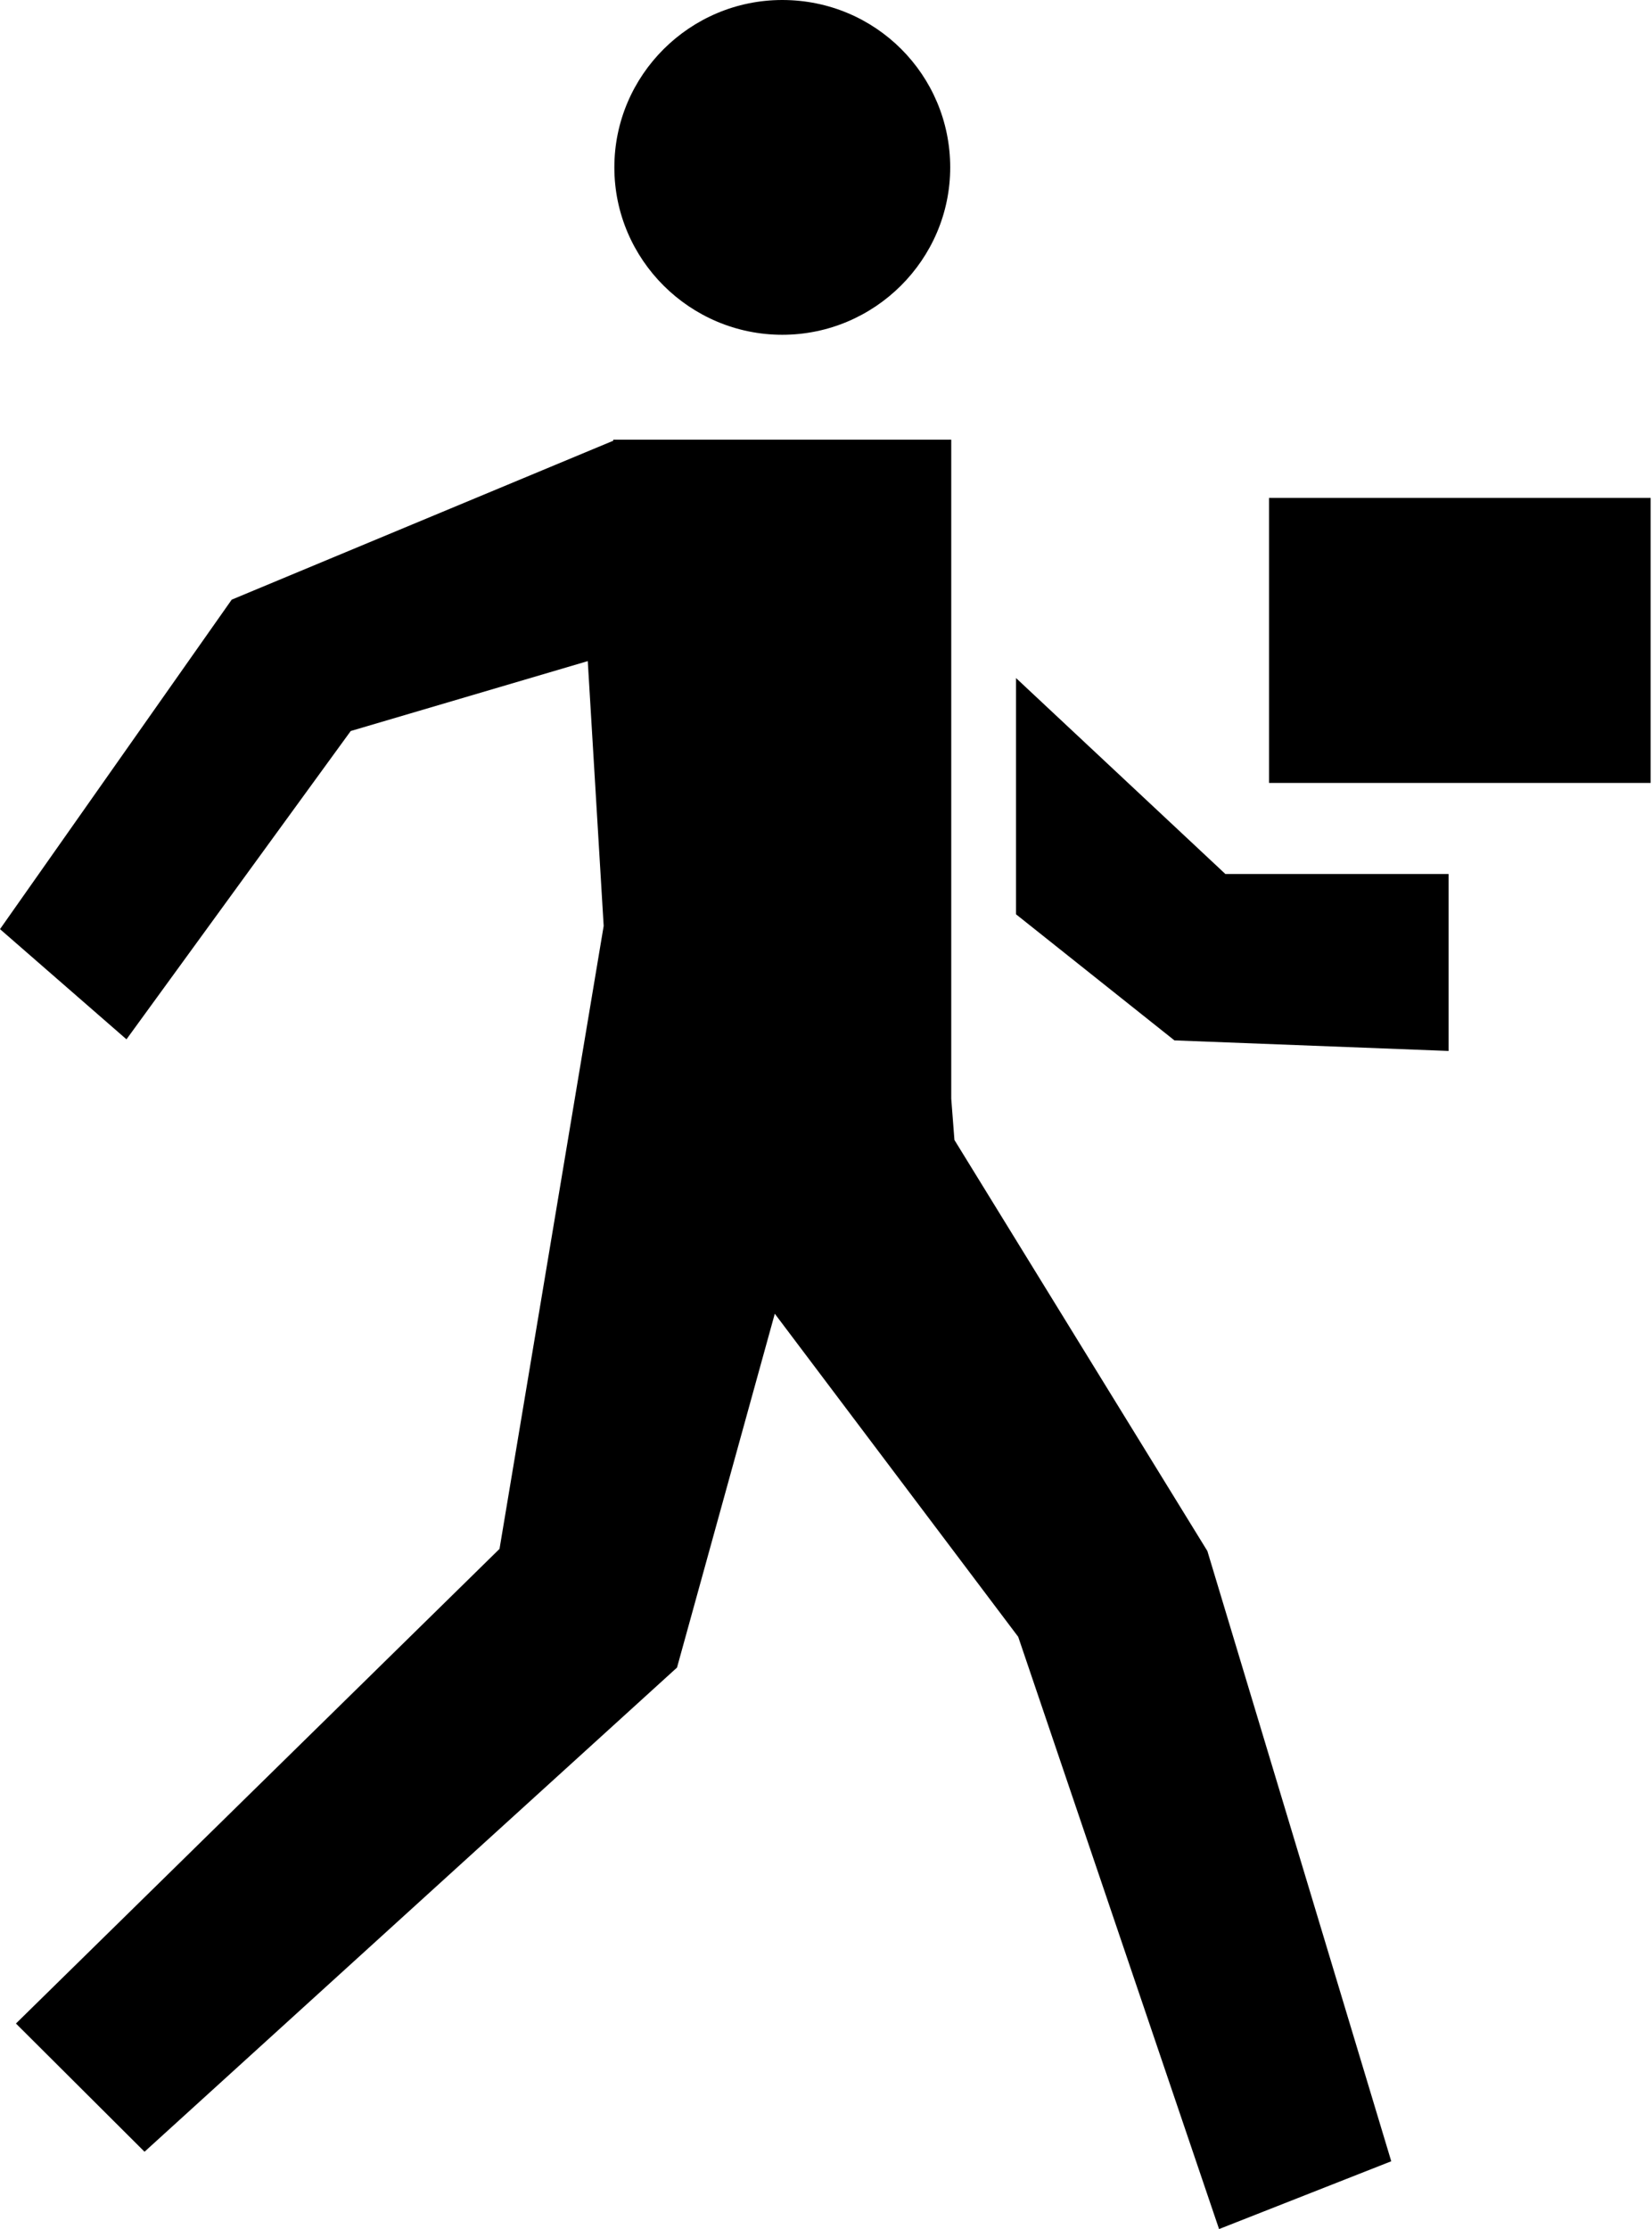 <?xml version="1.0" encoding="UTF-8"?> <svg xmlns="http://www.w3.org/2000/svg" width="43" height="58" viewBox="0 0 43 58" fill="none"> <path d="M15.299 17.202L15.713 24.093L13.002 40.302L0.415 52.652L3.762 55.988L17.622 43.39L20.167 34.183L26.503 42.59L31.731 58L36.213 56.236L31.427 40.358L24.843 29.662L24.76 28.587V11.44H15.962V11.468L6.031 15.603L0 24.176L3.292 27.043L9.129 19.021L15.299 17.202Z" fill="black"></path> <path d="M20.362 8.711C22.768 8.711 24.733 6.754 24.733 4.356C24.733 1.957 22.796 0 20.362 0C17.955 0 15.991 1.957 15.991 4.356C15.991 6.754 17.955 8.711 20.362 8.711Z" fill="black"></path> <path d="M31.896 22.742L26.446 17.643V23.79L30.568 27.07H30.541L37.706 27.346V22.742H31.896Z" fill="black"></path> <path d="M42.964 12.956H33.032V20.372H42.964V12.956Z" fill="black"></path> </svg> 